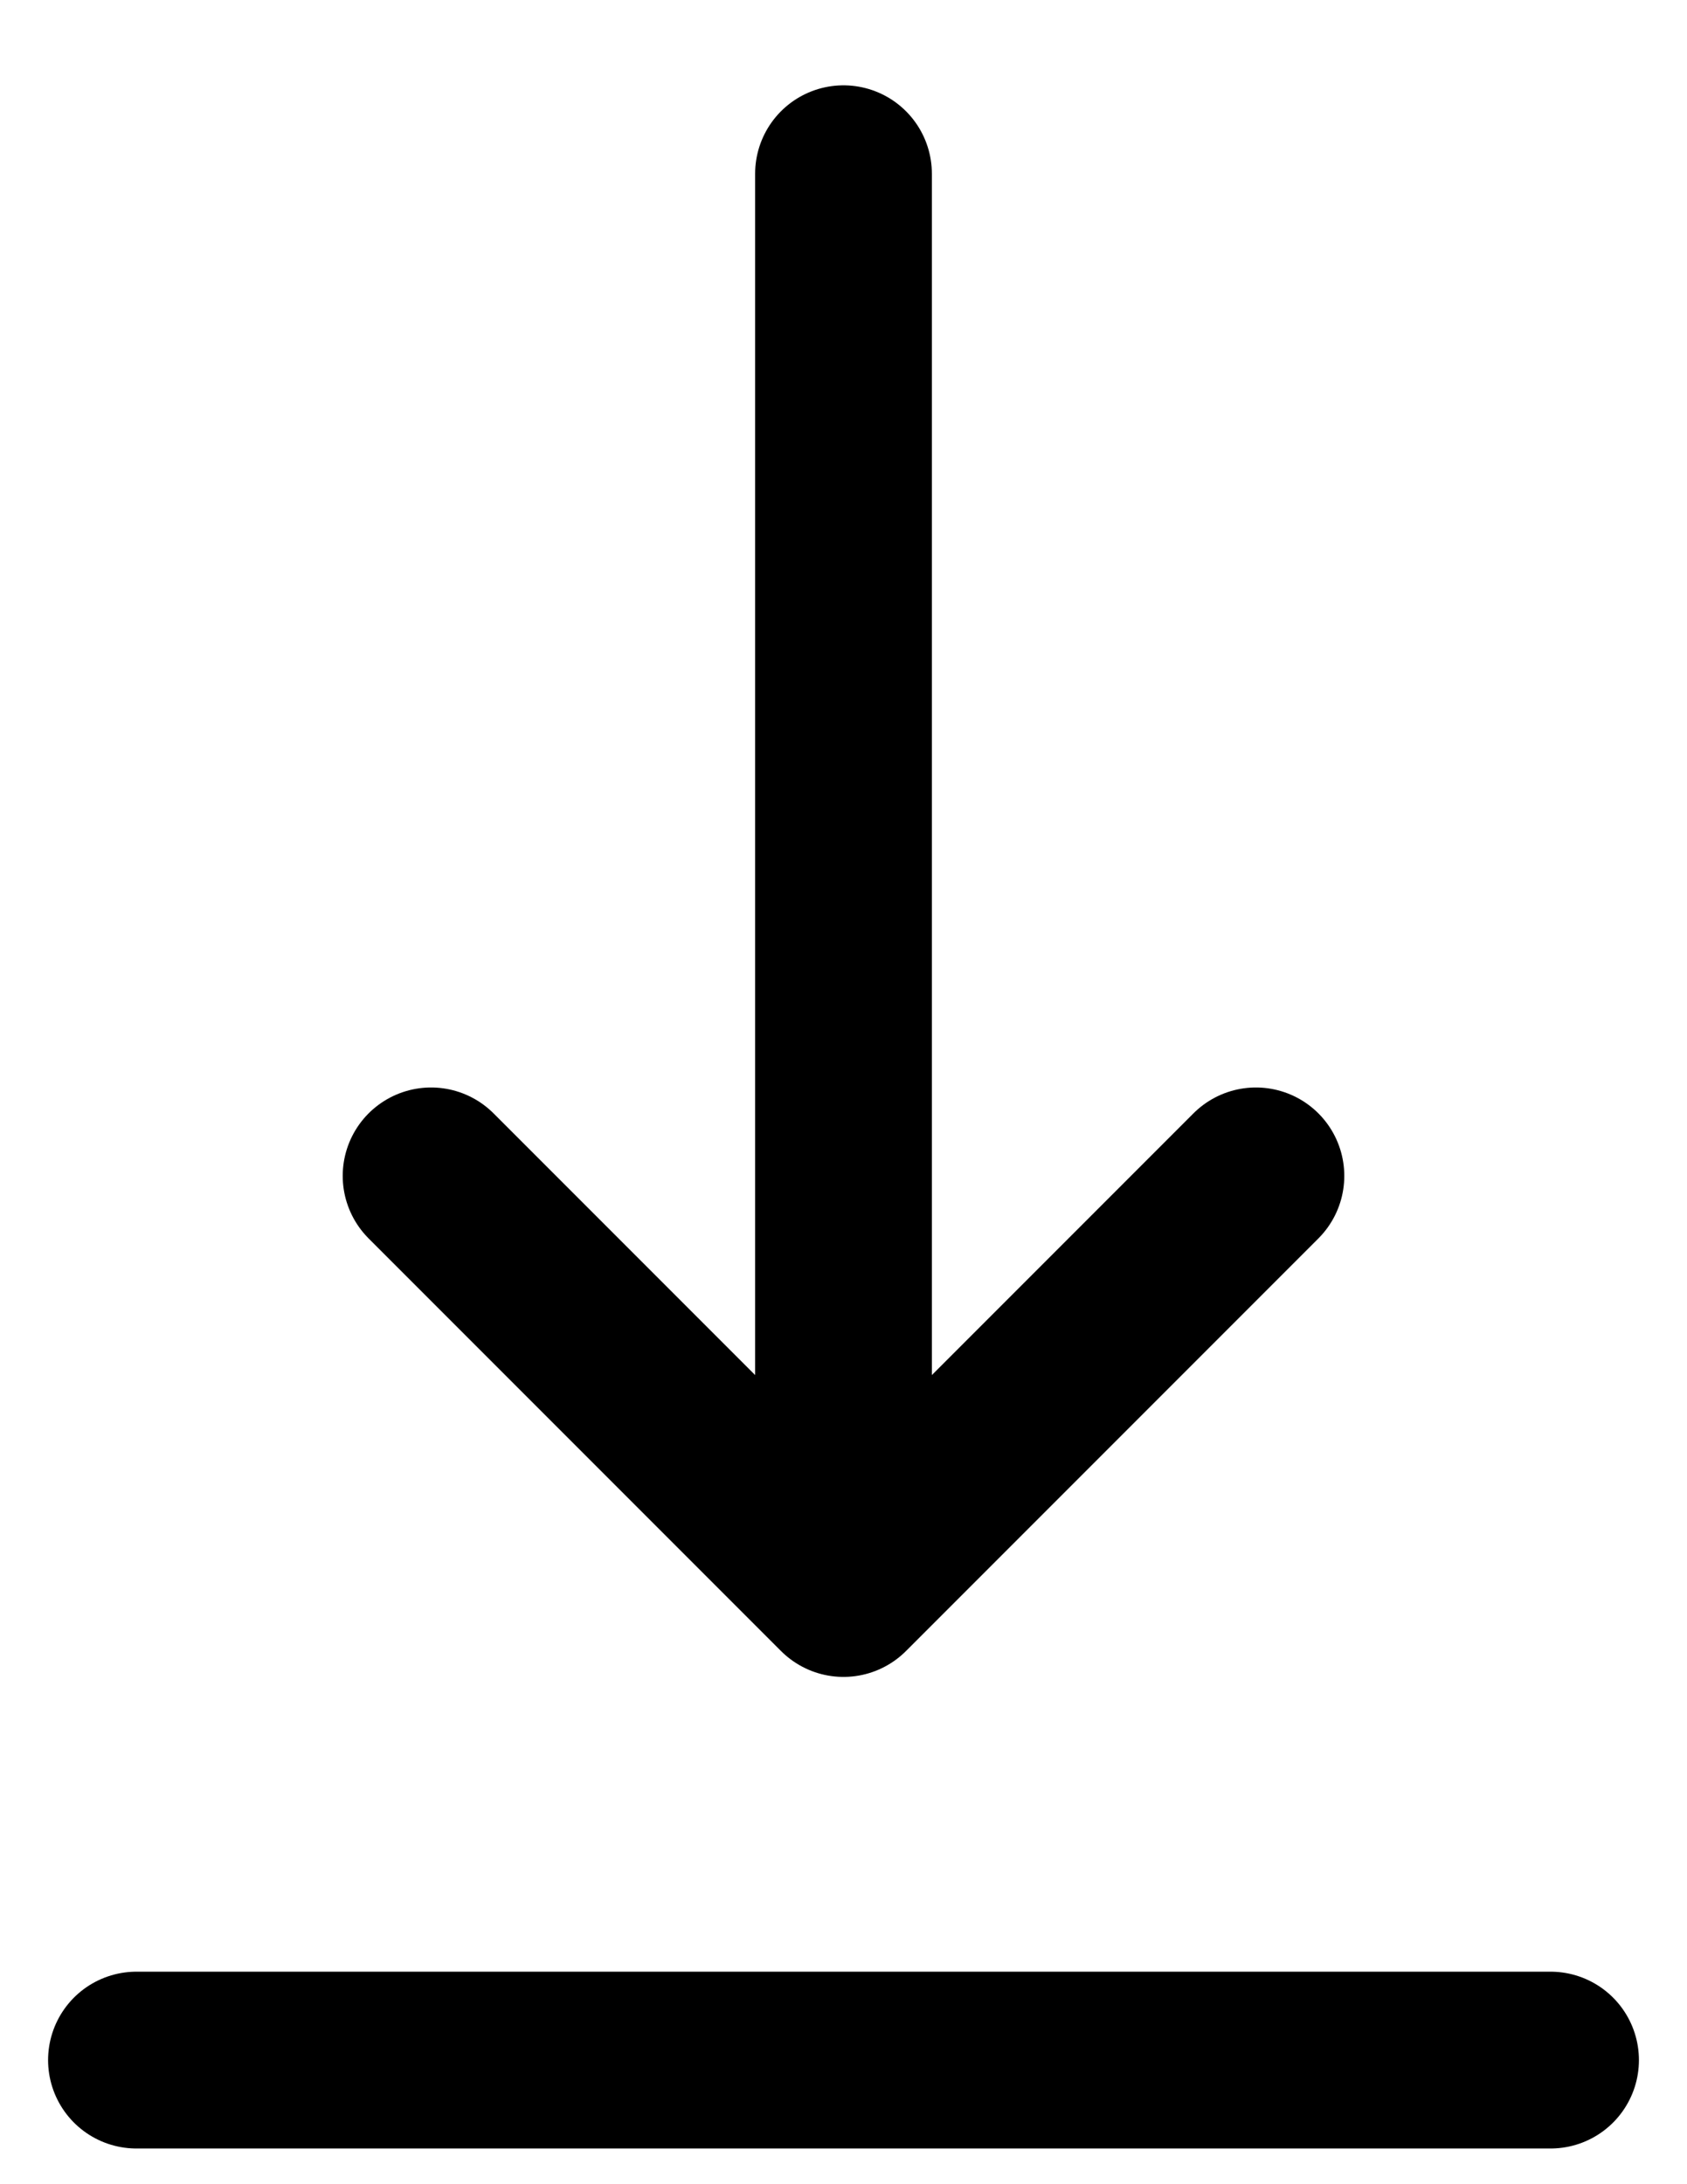 <svg width="17" height="22" fill="none" xmlns="http://www.w3.org/2000/svg"><path d="M1.375 20.75h14.25M8.5 1.75V16m0 0 4.156-4.156M8.5 16l-4.156-4.156" stroke="#000" stroke-width="1.781" stroke-linecap="round" stroke-linejoin="round"/></svg>
